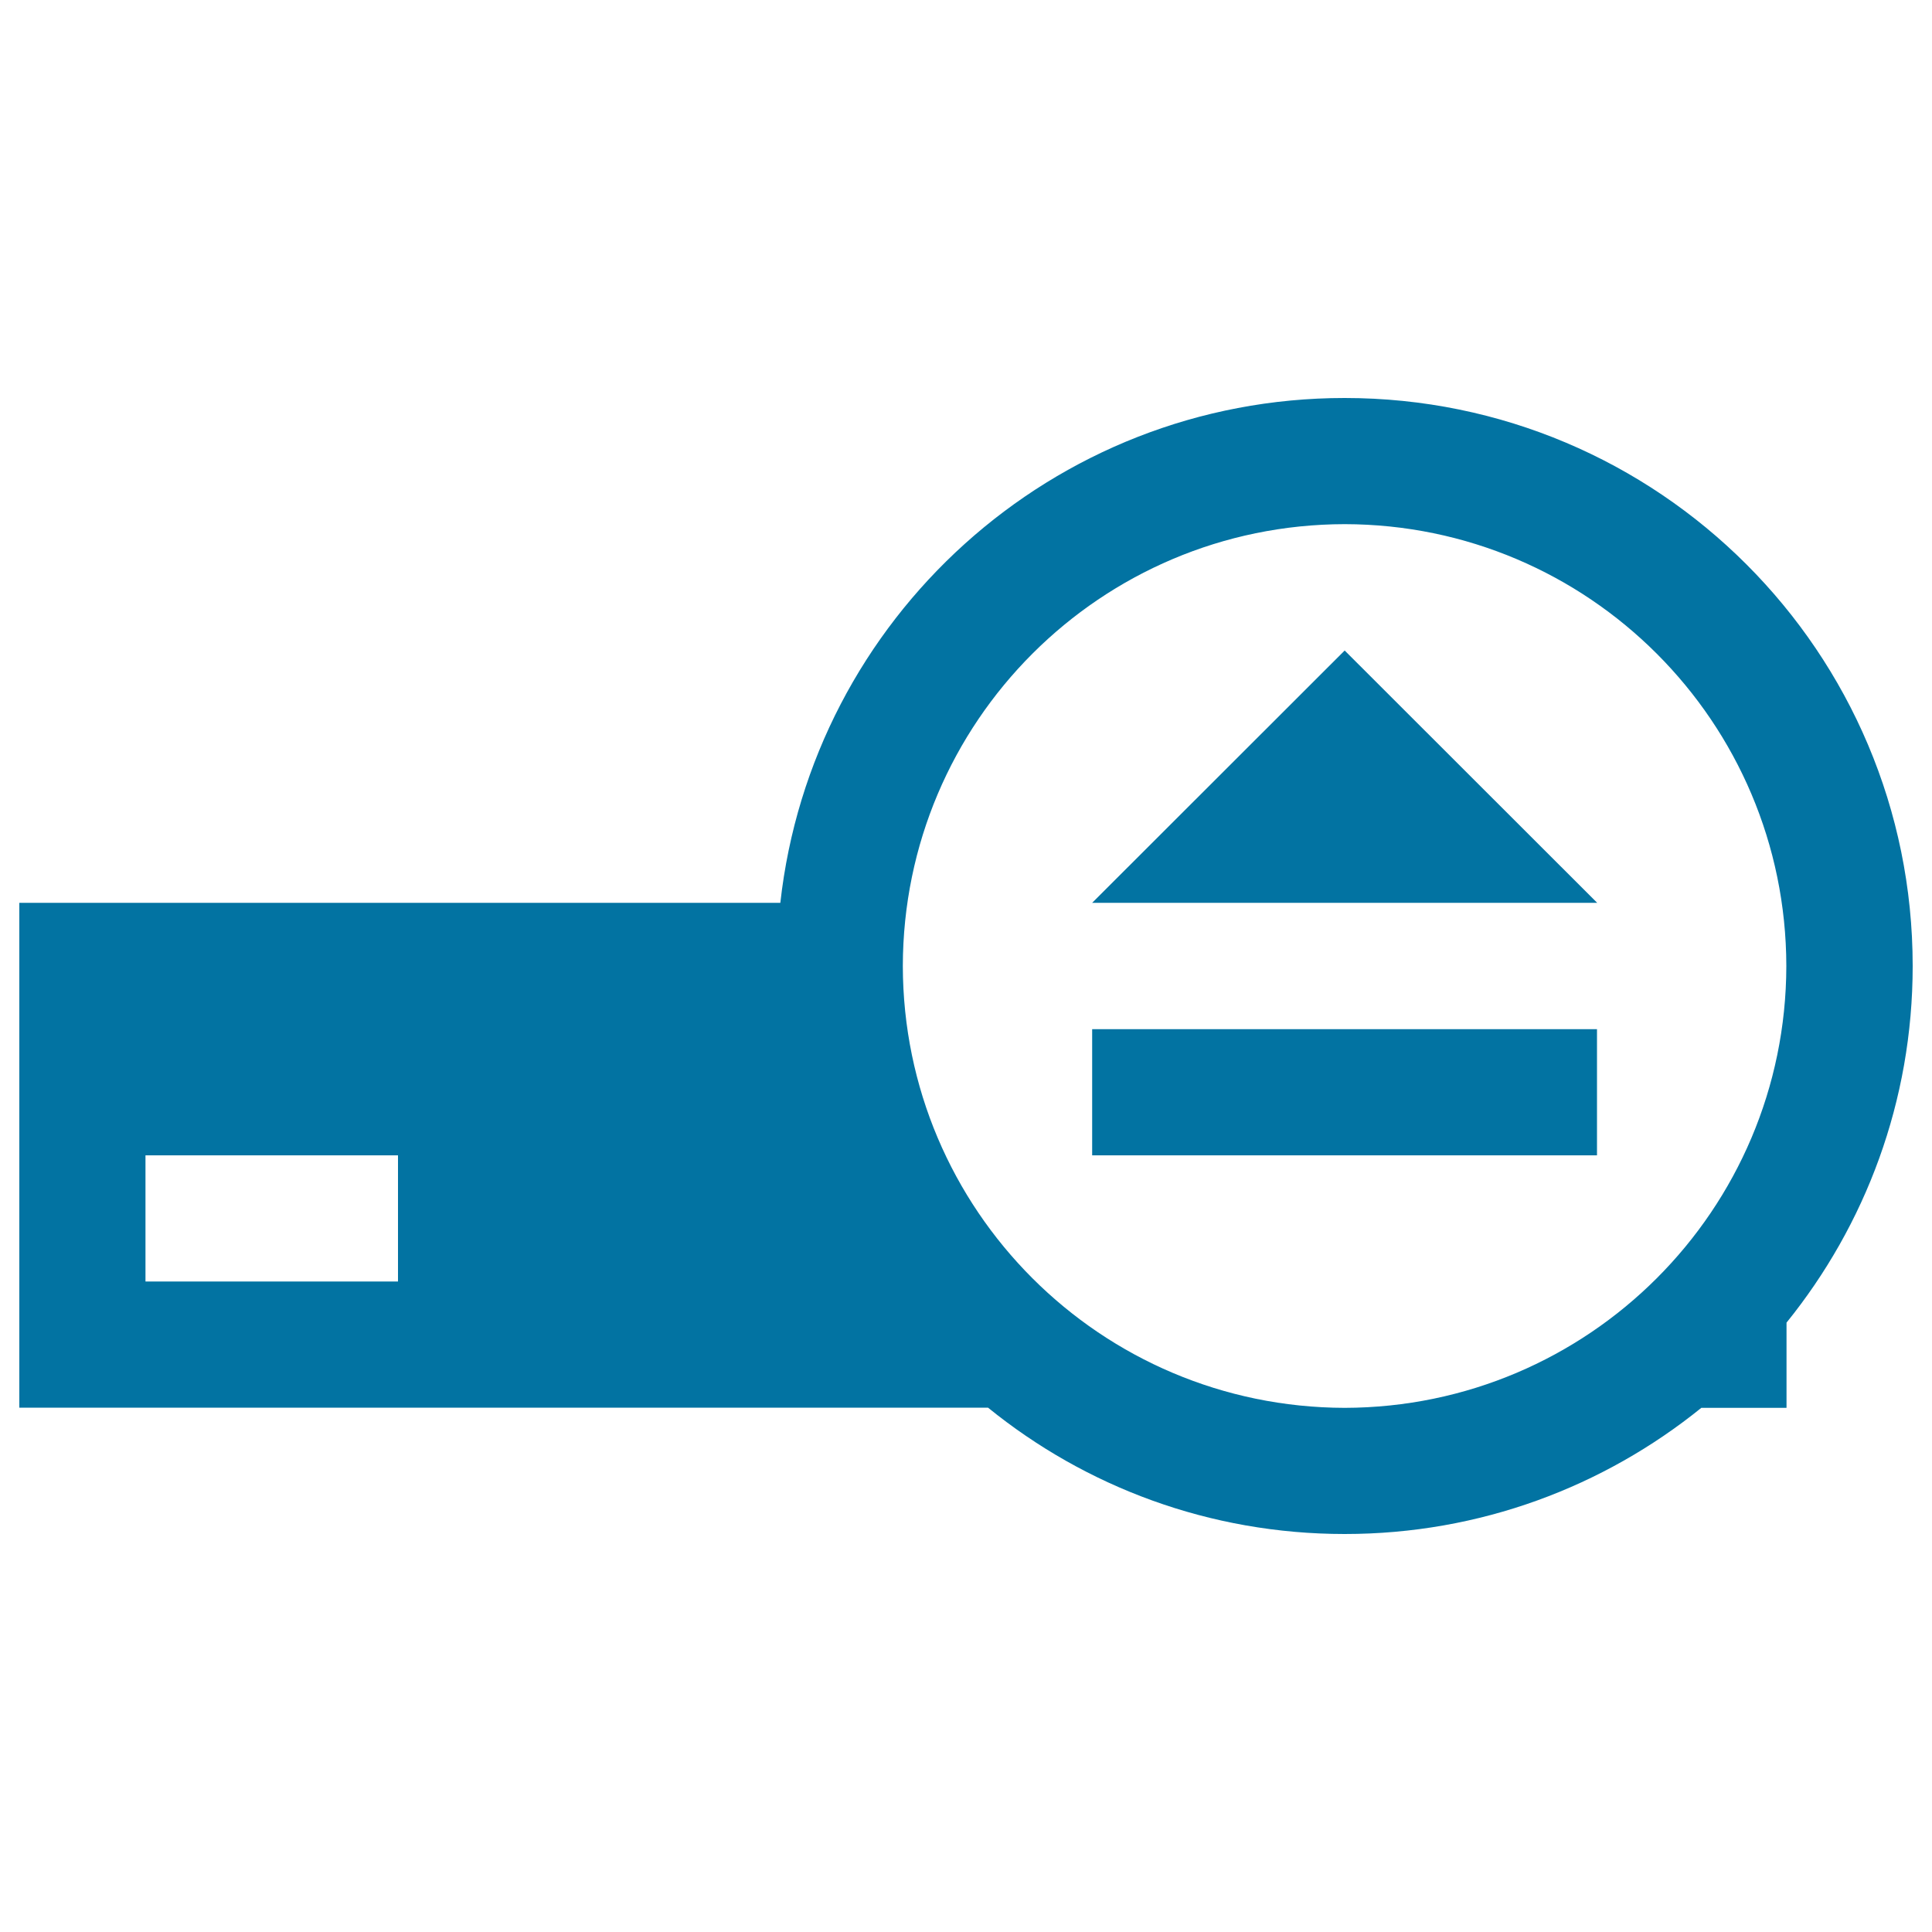<svg xmlns="http://www.w3.org/2000/svg" viewBox="0 0 1000 1000" style="fill:#0273a2">
<title>Eject Hard Disk SVG icon</title>
<g><g><path d="M696,206c-151.3,0-275.8,114.3-292.1,261.3H10v261.3h501.4C561.8,769.5,626,794,696,794s134.1-24.5,184.6-65.3h44.1v-44.1C965.5,634.1,990,570,990,500C990,337.5,858.4,206,696,206z M206,663.3H75.3V598H206V663.3z M696,728.7C569.7,728.4,467.5,626.3,467.3,500c0.2-126.3,102.4-228.5,228.7-228.7c126.2,0.2,228.4,102.4,228.6,228.7C924.4,626.3,822.2,728.4,696,728.7z"/><polygon points="565.3,467.3 826.7,467.3 696,336.7 "/><rect x="565.3" y="532.7" width="261.3" height="65.3"/></g></g>
</svg>